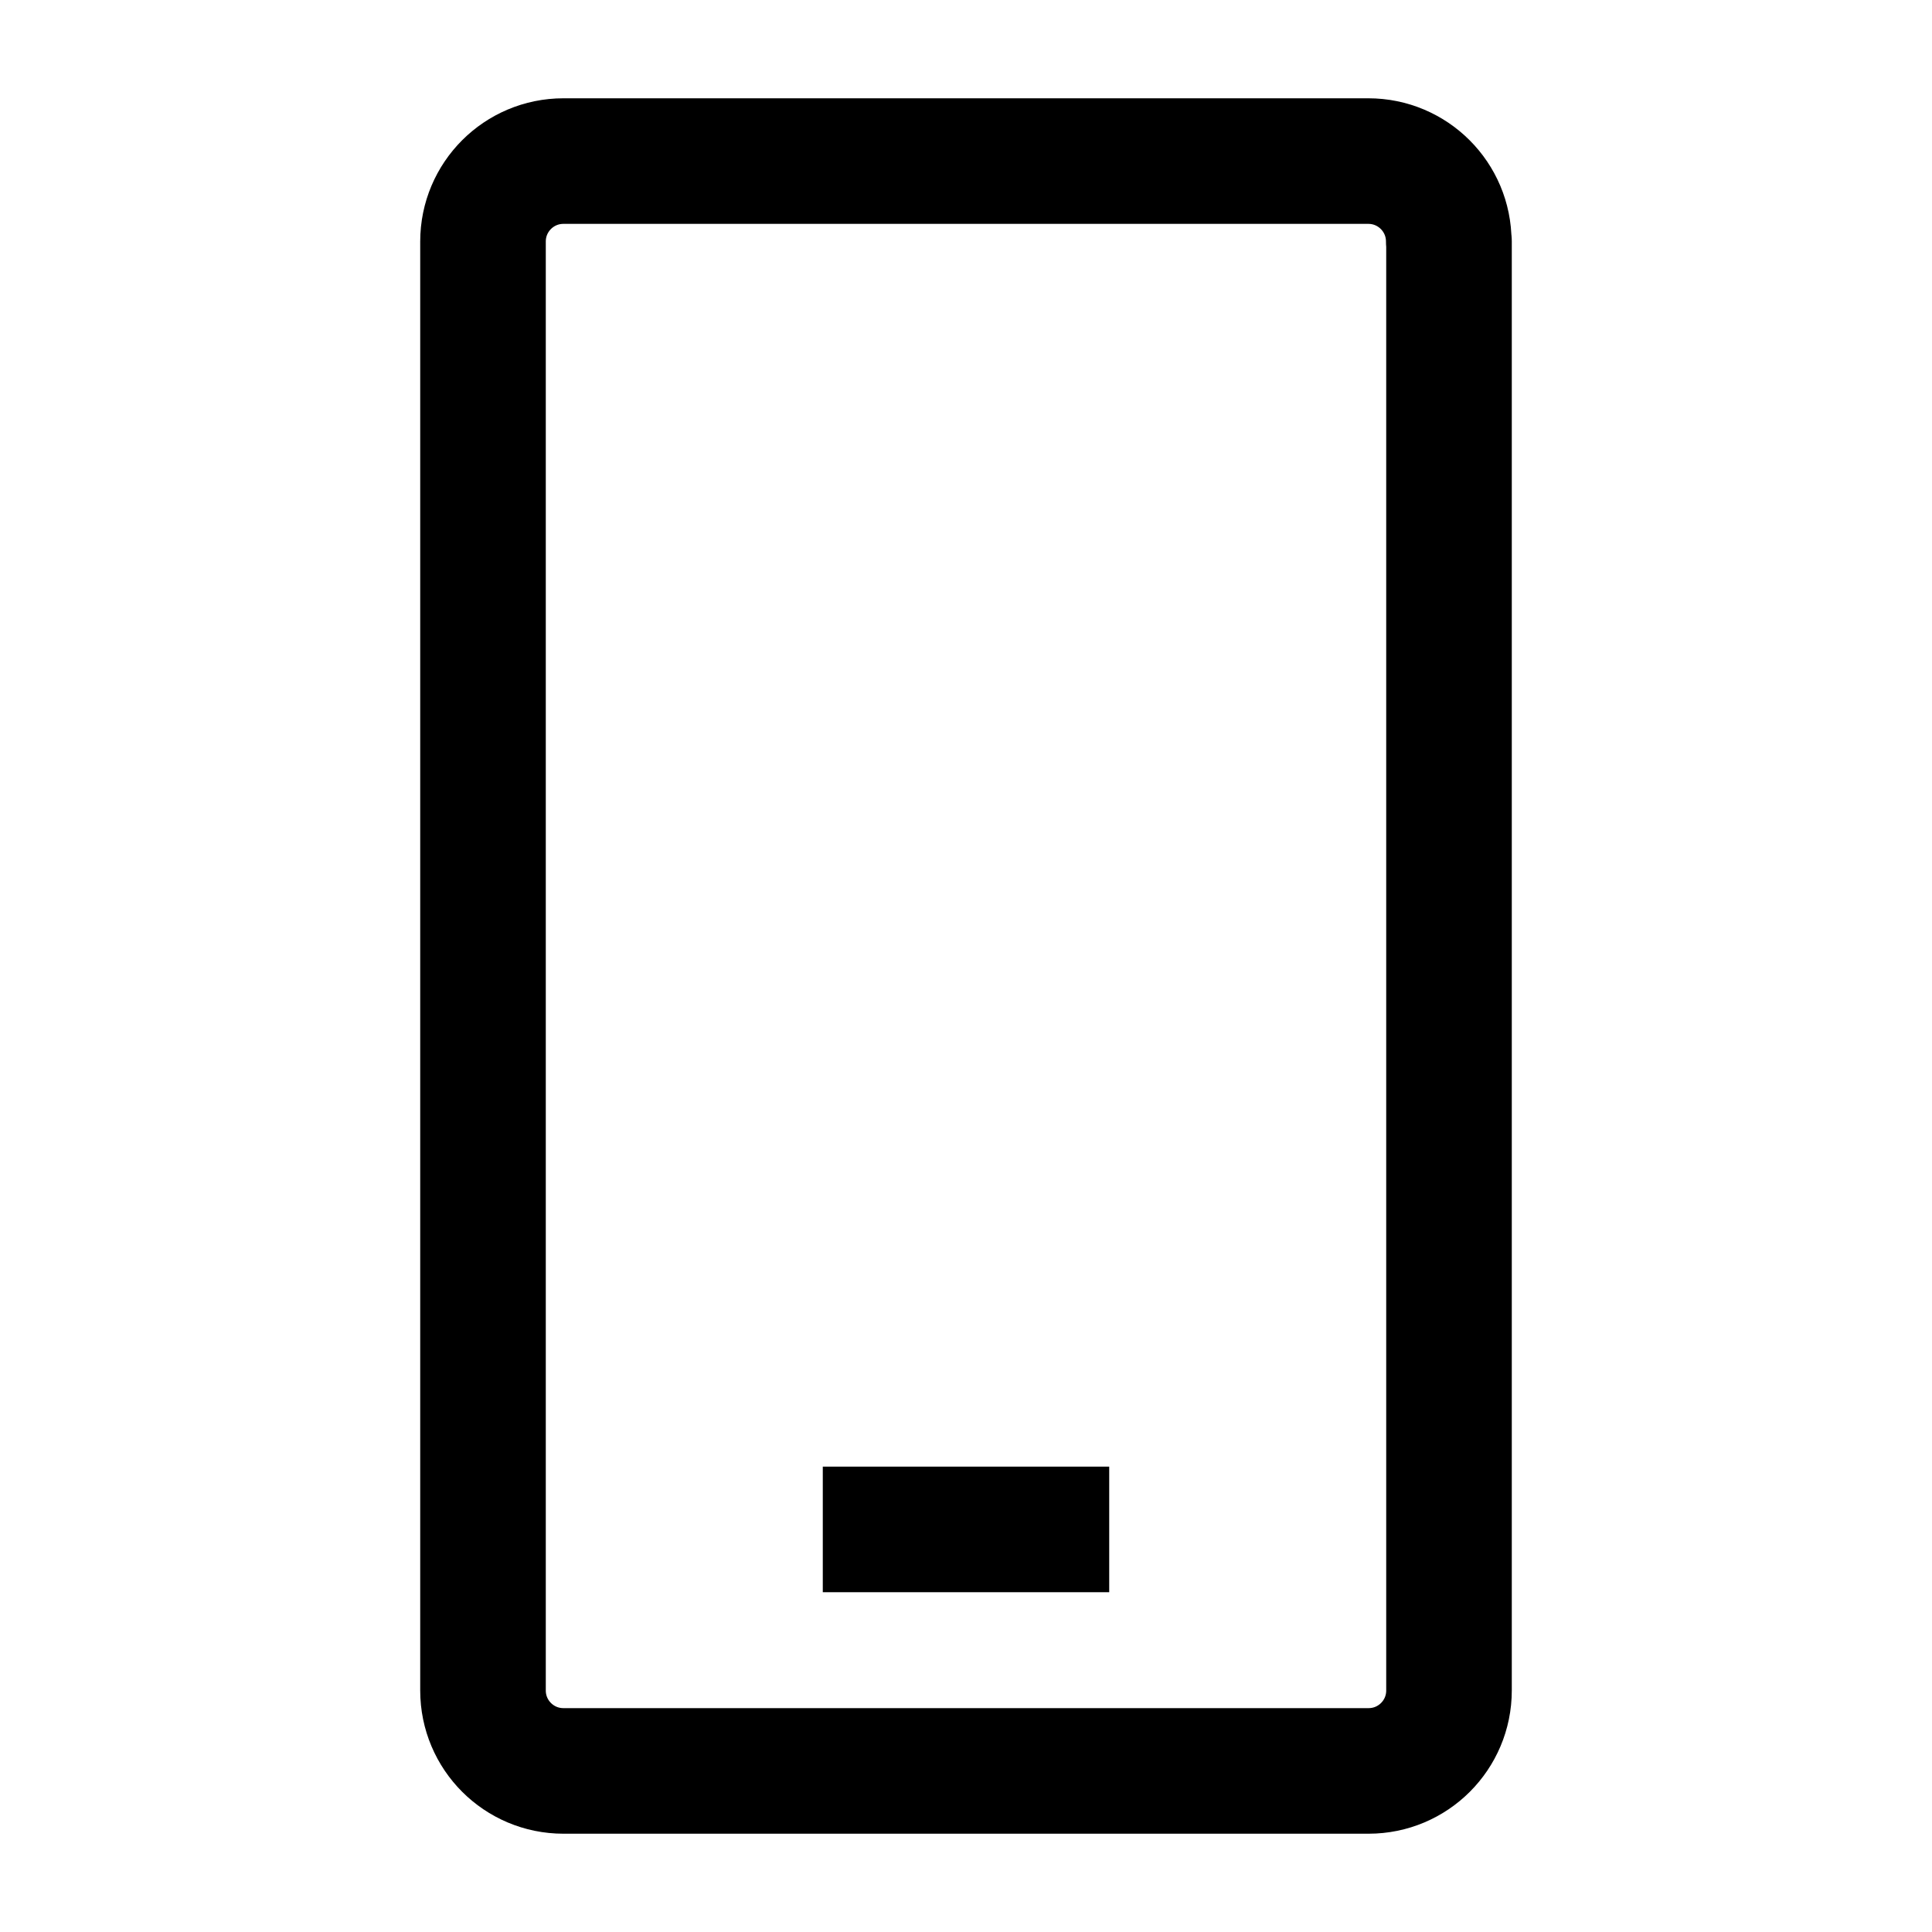 <?xml version="1.0" encoding="UTF-8"?> <svg xmlns="http://www.w3.org/2000/svg" id="Layer_1" version="1.1" viewBox="0 0 800 800"><defs><style> .st0 { stroke-linejoin: round; } .st0, .st1 { fill: none; stroke: #000; stroke-linecap: square; stroke-width: 52px; } .st1 { stroke-miterlimit: 133.3; } </style></defs><path class="st0" d="M600,100v600c0,18.4-14.9,33.3-33.3,33.3H233.3c-18.4,0-33.3-14.9-33.3-33.3V100c0-18.4,14.9-33.3,33.3-33.3h333.3c18.4,0,33.3,14.9,33.3,33.3Z"></path><line class="st1" x1="366.7" y1="633.3" x2="433.3" y2="633.3"></line></svg> 